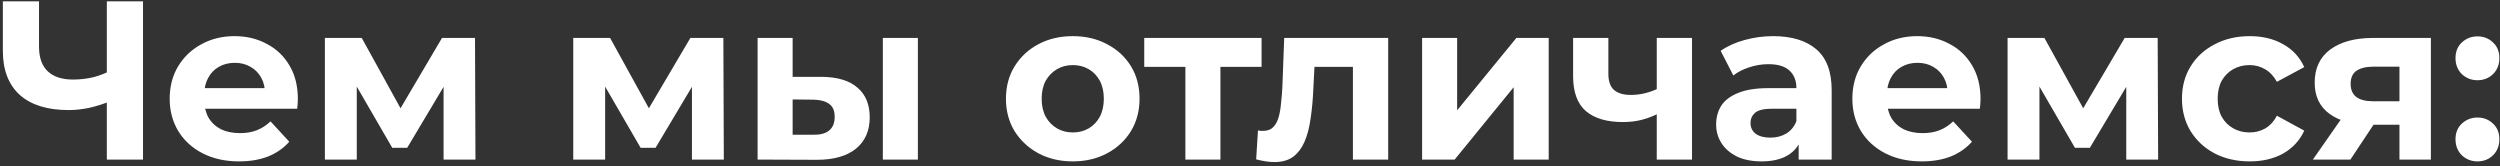 <svg width="376" height="25" viewBox="0 0 376 25" fill="none" xmlns="http://www.w3.org/2000/svg">
<rect x="0" y="0" width="376" height="25" fill="#333333" stroke="none"/>
<path d="M16.85 15.126C15.671 15.602 14.538 15.965 13.45 16.214C12.362 16.441 11.319 16.554 10.322 16.554C7.126 16.554 4.678 15.795 2.978 14.276C1.278 12.735 0.428 10.525 0.428 7.646V0.2H5.868V7.034C5.868 8.666 6.31 9.901 7.194 10.74C8.078 11.556 9.336 11.964 10.968 11.964C12.011 11.964 13.019 11.851 13.994 11.624C14.969 11.375 15.875 11.023 16.714 10.57L16.85 15.126ZM16.068 24V0.2H21.508V24H16.068ZM35.959 24.272C33.873 24.272 32.038 23.864 30.451 23.048C28.887 22.232 27.674 21.121 26.813 19.716C25.951 18.288 25.521 16.667 25.521 14.854C25.521 13.018 25.94 11.397 26.779 9.992C27.64 8.564 28.808 7.453 30.281 6.66C31.754 5.844 33.42 5.436 35.279 5.436C37.069 5.436 38.679 5.821 40.107 6.592C41.557 7.34 42.702 8.428 43.541 9.856C44.38 11.261 44.799 12.95 44.799 14.922C44.799 15.126 44.788 15.364 44.765 15.636C44.742 15.885 44.719 16.123 44.697 16.35H29.839V13.256H41.909L39.869 14.174C39.869 13.222 39.676 12.395 39.291 11.692C38.906 10.989 38.373 10.445 37.693 10.06C37.013 9.652 36.219 9.448 35.313 9.448C34.406 9.448 33.602 9.652 32.899 10.06C32.219 10.445 31.686 11.001 31.301 11.726C30.916 12.429 30.723 13.267 30.723 14.242V15.058C30.723 16.055 30.938 16.939 31.369 17.71C31.822 18.458 32.446 19.036 33.239 19.444C34.055 19.829 35.007 20.022 36.095 20.022C37.069 20.022 37.919 19.875 38.645 19.58C39.393 19.285 40.073 18.843 40.685 18.254L43.507 21.314C42.668 22.266 41.614 23.003 40.345 23.524C39.075 24.023 37.614 24.272 35.959 24.272ZM48.864 24V5.708H54.407L61.309 18.22H59.099L66.477 5.708H71.441L71.508 24H66.715V11.148L67.531 11.692L61.24 22.232H58.996L52.672 11.318L53.658 11.08V24H48.864ZM86.218 24V5.708H91.76L98.662 18.22H96.452L103.83 5.708H108.794L108.862 24H104.068V11.148L104.884 11.692L98.594 22.232H96.35L90.026 11.318L91.012 11.08V24H86.218ZM132.779 24V5.708H138.049V24H132.779ZM123.565 11.556C125.967 11.579 127.769 12.123 128.971 13.188C130.195 14.231 130.807 15.715 130.807 17.642C130.807 19.659 130.115 21.235 128.733 22.368C127.35 23.479 125.389 24.034 122.851 24.034L113.943 24V5.708H119.213V11.556H123.565ZM122.375 20.26C123.395 20.283 124.177 20.067 124.721 19.614C125.265 19.161 125.537 18.481 125.537 17.574C125.537 16.667 125.265 16.021 124.721 15.636C124.177 15.228 123.395 15.013 122.375 14.99L119.213 14.956V20.26H122.375ZM161.358 24.272C159.409 24.272 157.675 23.864 156.156 23.048C154.66 22.232 153.47 21.121 152.586 19.716C151.725 18.288 151.294 16.667 151.294 14.854C151.294 13.018 151.725 11.397 152.586 9.992C153.47 8.564 154.66 7.453 156.156 6.66C157.675 5.844 159.409 5.436 161.358 5.436C163.285 5.436 165.008 5.844 166.526 6.66C168.045 7.453 169.235 8.553 170.096 9.958C170.958 11.363 171.388 12.995 171.388 14.854C171.388 16.667 170.958 18.288 170.096 19.716C169.235 21.121 168.045 22.232 166.526 23.048C165.008 23.864 163.285 24.272 161.358 24.272ZM161.358 19.92C162.242 19.92 163.036 19.716 163.738 19.308C164.441 18.9 164.996 18.322 165.404 17.574C165.812 16.803 166.016 15.897 166.016 14.854C166.016 13.789 165.812 12.882 165.404 12.134C164.996 11.386 164.441 10.808 163.738 10.4C163.036 9.992 162.242 9.788 161.358 9.788C160.474 9.788 159.681 9.992 158.978 10.4C158.276 10.808 157.709 11.386 157.278 12.134C156.87 12.882 156.666 13.789 156.666 14.854C156.666 15.897 156.87 16.803 157.278 17.574C157.709 18.322 158.276 18.9 158.978 19.308C159.681 19.716 160.474 19.92 161.358 19.92ZM178.282 24V8.836L179.472 10.06H172.094V5.708H189.74V10.06H182.362L183.552 8.836V24H178.282ZM188.927 23.966L189.199 19.614C189.335 19.637 189.471 19.659 189.607 19.682C189.743 19.682 189.868 19.682 189.981 19.682C190.616 19.682 191.115 19.501 191.477 19.138C191.84 18.775 192.112 18.288 192.293 17.676C192.475 17.041 192.599 16.327 192.667 15.534C192.758 14.741 192.826 13.913 192.871 13.052L193.143 5.708H208.783V24H203.479V8.768L204.669 10.06H196.645L197.767 8.7L197.529 13.29C197.461 14.922 197.325 16.418 197.121 17.778C196.94 19.138 196.634 20.317 196.203 21.314C195.773 22.289 195.195 23.048 194.469 23.592C193.744 24.113 192.815 24.374 191.681 24.374C191.273 24.374 190.843 24.34 190.389 24.272C189.936 24.204 189.449 24.102 188.927 23.966ZM213.884 24V5.708H219.154V16.588L228.062 5.708H232.924V24H227.654V13.12L218.78 24H213.884ZM249.549 16.996C248.801 17.404 247.973 17.733 247.067 17.982C246.16 18.231 245.163 18.356 244.075 18.356C241.672 18.356 239.825 17.812 238.533 16.724C237.241 15.613 236.595 13.857 236.595 11.454V5.708H241.899V11.114C241.899 12.247 242.193 13.063 242.783 13.562C243.372 14.038 244.199 14.276 245.265 14.276C246.035 14.276 246.772 14.185 247.475 14.004C248.2 13.823 248.891 13.562 249.549 13.222V16.996ZM249.175 24V5.708H254.479V24H249.175ZM270.519 24V20.43L270.179 19.648V13.256C270.179 12.123 269.828 11.239 269.125 10.604C268.445 9.969 267.391 9.652 265.963 9.652C264.989 9.652 264.025 9.811 263.073 10.128C262.144 10.423 261.351 10.831 260.693 11.352L258.789 7.646C259.787 6.943 260.988 6.399 262.393 6.014C263.799 5.629 265.227 5.436 266.677 5.436C269.465 5.436 271.63 6.093 273.171 7.408C274.713 8.723 275.483 10.774 275.483 13.562V24H270.519ZM264.943 24.272C263.515 24.272 262.291 24.034 261.271 23.558C260.251 23.059 259.469 22.391 258.925 21.552C258.381 20.713 258.109 19.773 258.109 18.73C258.109 17.642 258.37 16.69 258.891 15.874C259.435 15.058 260.285 14.423 261.441 13.97C262.597 13.494 264.105 13.256 265.963 13.256H270.825V16.35H266.541C265.295 16.35 264.433 16.554 263.957 16.962C263.504 17.37 263.277 17.88 263.277 18.492C263.277 19.172 263.538 19.716 264.059 20.124C264.603 20.509 265.34 20.702 266.269 20.702C267.153 20.702 267.947 20.498 268.649 20.09C269.352 19.659 269.862 19.036 270.179 18.22L270.995 20.668C270.61 21.847 269.907 22.742 268.887 23.354C267.867 23.966 266.553 24.272 264.943 24.272ZM289.033 24.272C286.948 24.272 285.112 23.864 283.525 23.048C281.961 22.232 280.748 21.121 279.887 19.716C279.026 18.288 278.595 16.667 278.595 14.854C278.595 13.018 279.014 11.397 279.853 9.992C280.714 8.564 281.882 7.453 283.355 6.66C284.828 5.844 286.494 5.436 288.353 5.436C290.144 5.436 291.753 5.821 293.181 6.592C294.632 7.34 295.776 8.428 296.615 9.856C297.454 11.261 297.873 12.95 297.873 14.922C297.873 15.126 297.862 15.364 297.839 15.636C297.816 15.885 297.794 16.123 297.771 16.35H282.913V13.256H294.983L292.943 14.174C292.943 13.222 292.75 12.395 292.365 11.692C291.98 10.989 291.447 10.445 290.767 10.06C290.087 9.652 289.294 9.448 288.387 9.448C287.48 9.448 286.676 9.652 285.973 10.06C285.293 10.445 284.76 11.001 284.375 11.726C283.99 12.429 283.797 13.267 283.797 14.242V15.058C283.797 16.055 284.012 16.939 284.443 17.71C284.896 18.458 285.52 19.036 286.313 19.444C287.129 19.829 288.081 20.022 289.169 20.022C290.144 20.022 290.994 19.875 291.719 19.58C292.467 19.285 293.147 18.843 293.759 18.254L296.581 21.314C295.742 22.266 294.688 23.003 293.419 23.524C292.15 24.023 290.688 24.272 289.033 24.272ZM301.939 24V5.708H307.481L314.383 18.22H312.173L319.551 5.708H324.515L324.583 24H319.789V11.148L320.605 11.692L314.315 22.232H312.071L305.747 11.318L306.733 11.08V24H301.939ZM338.367 24.272C336.395 24.272 334.639 23.875 333.097 23.082C331.556 22.266 330.343 21.144 329.459 19.716C328.598 18.288 328.167 16.667 328.167 14.854C328.167 13.018 328.598 11.397 329.459 9.992C330.343 8.564 331.556 7.453 333.097 6.66C334.639 5.844 336.395 5.436 338.367 5.436C340.294 5.436 341.971 5.844 343.399 6.66C344.827 7.453 345.881 8.598 346.561 10.094L342.447 12.304C341.971 11.443 341.371 10.808 340.645 10.4C339.943 9.992 339.172 9.788 338.333 9.788C337.427 9.788 336.611 9.992 335.885 10.4C335.16 10.808 334.582 11.386 334.151 12.134C333.743 12.882 333.539 13.789 333.539 14.854C333.539 15.919 333.743 16.826 334.151 17.574C334.582 18.322 335.16 18.9 335.885 19.308C336.611 19.716 337.427 19.92 338.333 19.92C339.172 19.92 339.943 19.727 340.645 19.342C341.371 18.934 341.971 18.288 342.447 17.404L346.561 19.648C345.881 21.121 344.827 22.266 343.399 23.082C341.971 23.875 340.294 24.272 338.367 24.272ZM360.879 24V17.914L361.627 18.764H356.561C353.931 18.764 351.869 18.22 350.373 17.132C348.877 16.044 348.129 14.48 348.129 12.44C348.129 10.264 348.911 8.598 350.475 7.442C352.061 6.286 354.192 5.708 356.867 5.708H365.605V24H360.879ZM347.857 24L352.719 17.03H358.125L353.501 24H347.857ZM360.879 16.282V8.666L361.627 10.026H356.969C355.881 10.026 355.031 10.23 354.419 10.638C353.829 11.046 353.535 11.703 353.535 12.61C353.535 14.355 354.657 15.228 356.901 15.228H361.627L360.879 16.282ZM372.606 12.066C371.7 12.066 370.918 11.76 370.26 11.148C369.626 10.513 369.308 9.709 369.308 8.734C369.308 7.759 369.626 6.977 370.26 6.388C370.918 5.776 371.7 5.47 372.606 5.47C373.536 5.47 374.318 5.776 374.952 6.388C375.587 6.977 375.904 7.759 375.904 8.734C375.904 9.709 375.587 10.513 374.952 11.148C374.318 11.76 373.536 12.066 372.606 12.066ZM372.606 24.272C371.7 24.272 370.918 23.966 370.26 23.354C369.626 22.719 369.308 21.915 369.308 20.94C369.308 19.965 369.626 19.183 370.26 18.594C370.918 17.982 371.7 17.676 372.606 17.676C373.536 17.676 374.318 17.982 374.952 18.594C375.587 19.183 375.904 19.965 375.904 20.94C375.904 21.915 375.587 22.719 374.952 23.354C374.318 23.966 373.536 24.272 372.606 24.272Z" fill="white"/>
</svg>

